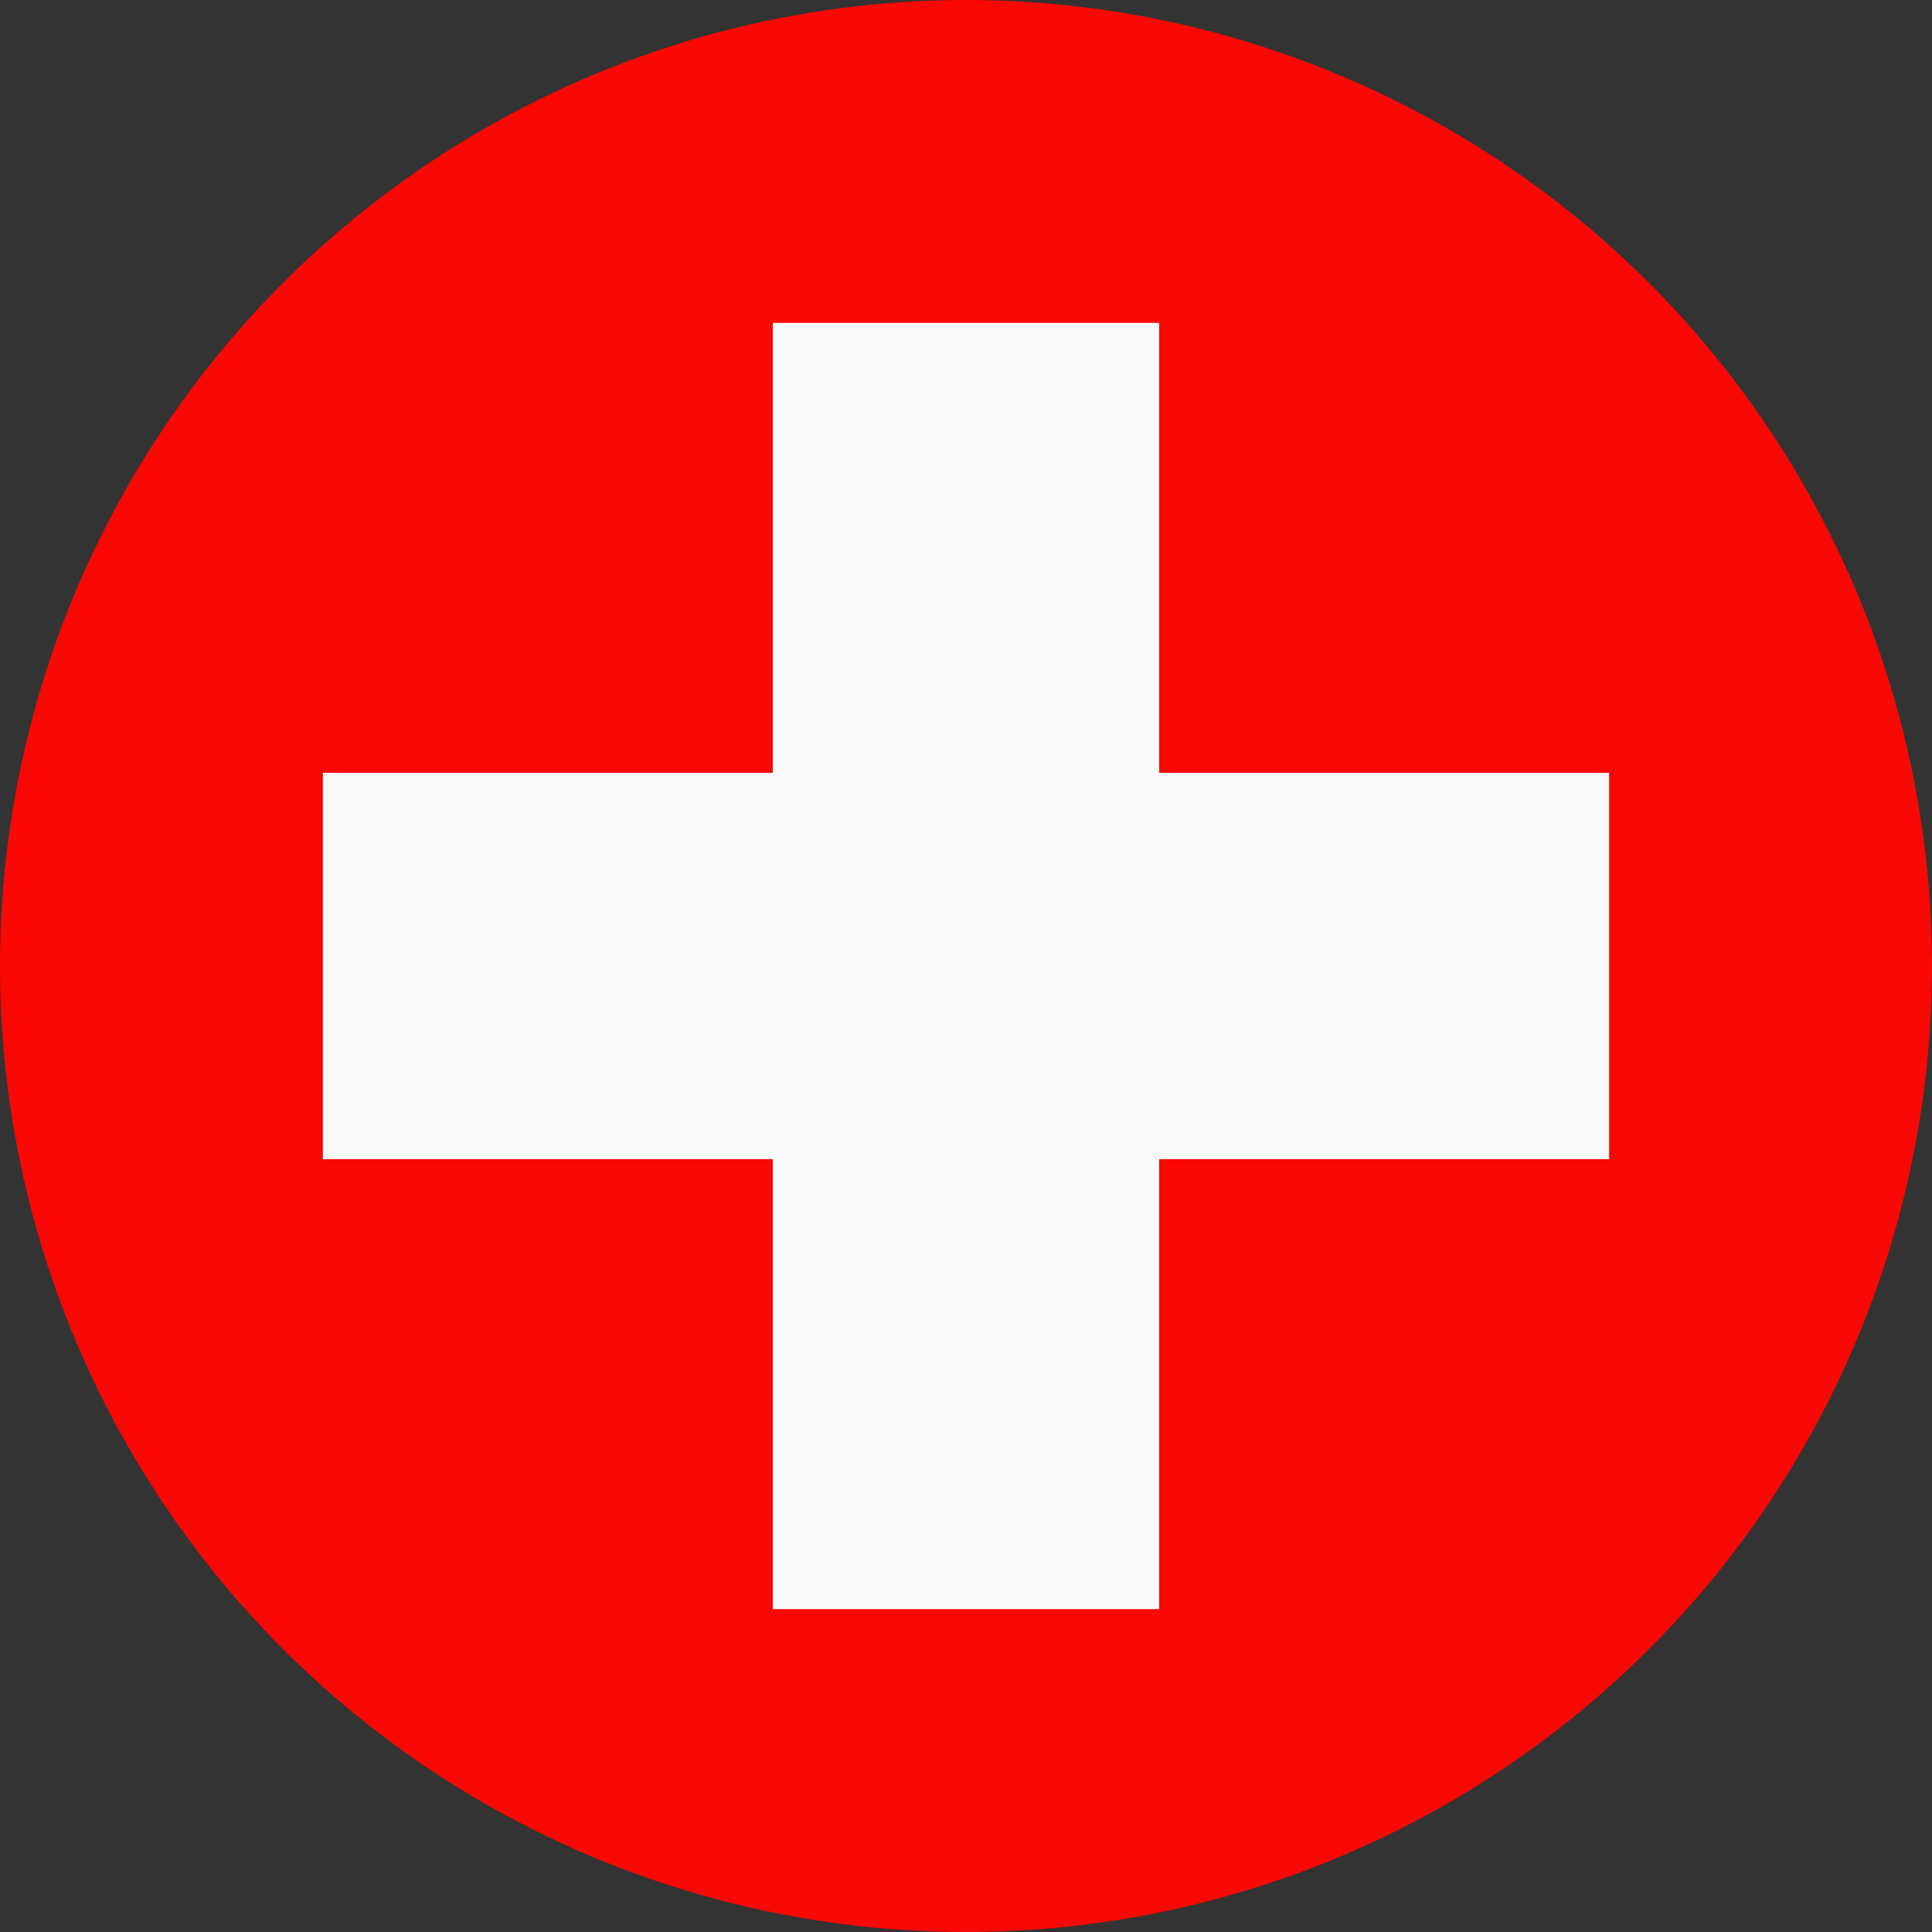 <svg id="Ebene_1" data-name="Ebene 1" xmlns="http://www.w3.org/2000/svg" xmlns:xlink="http://www.w3.org/1999/xlink" viewBox="0 0 73 73"><rect x="0" y="0" width="73" height="73" fill="#333333" stroke="none"/><defs><style>.cls-1{fill:none;}.cls-2{clip-path:url(#clip-path);}.cls-3{fill:#f90805;}.cls-4{fill:#fafafb;}</style><clipPath id="clip-path"><path class="cls-1" d="M36.5,0A36.5,36.5,0,1,1,0,36.5H0A36.5,36.5,0,0,1,36.5,0Z"/></clipPath></defs><title>schweiz</title><g id="Ebene_2" data-name="Ebene 2"><g id="Page_1" data-name="Page 1"><g id="Layer_1" data-name="Layer 1"><g class="cls-2"><polygon class="cls-3" points="0 0 73 0 73 73 0 73 0 0 0 0"/><polygon class="cls-4" points="29.2 12.2 43.8 12.2 43.8 29.2 60.8 29.2 60.8 43.8 43.8 43.8 43.8 60.8 29.2 60.8 29.2 43.8 12.2 43.8 12.2 29.2 29.2 29.2 29.2 12.2 29.2 12.2"/></g></g></g></g></svg>